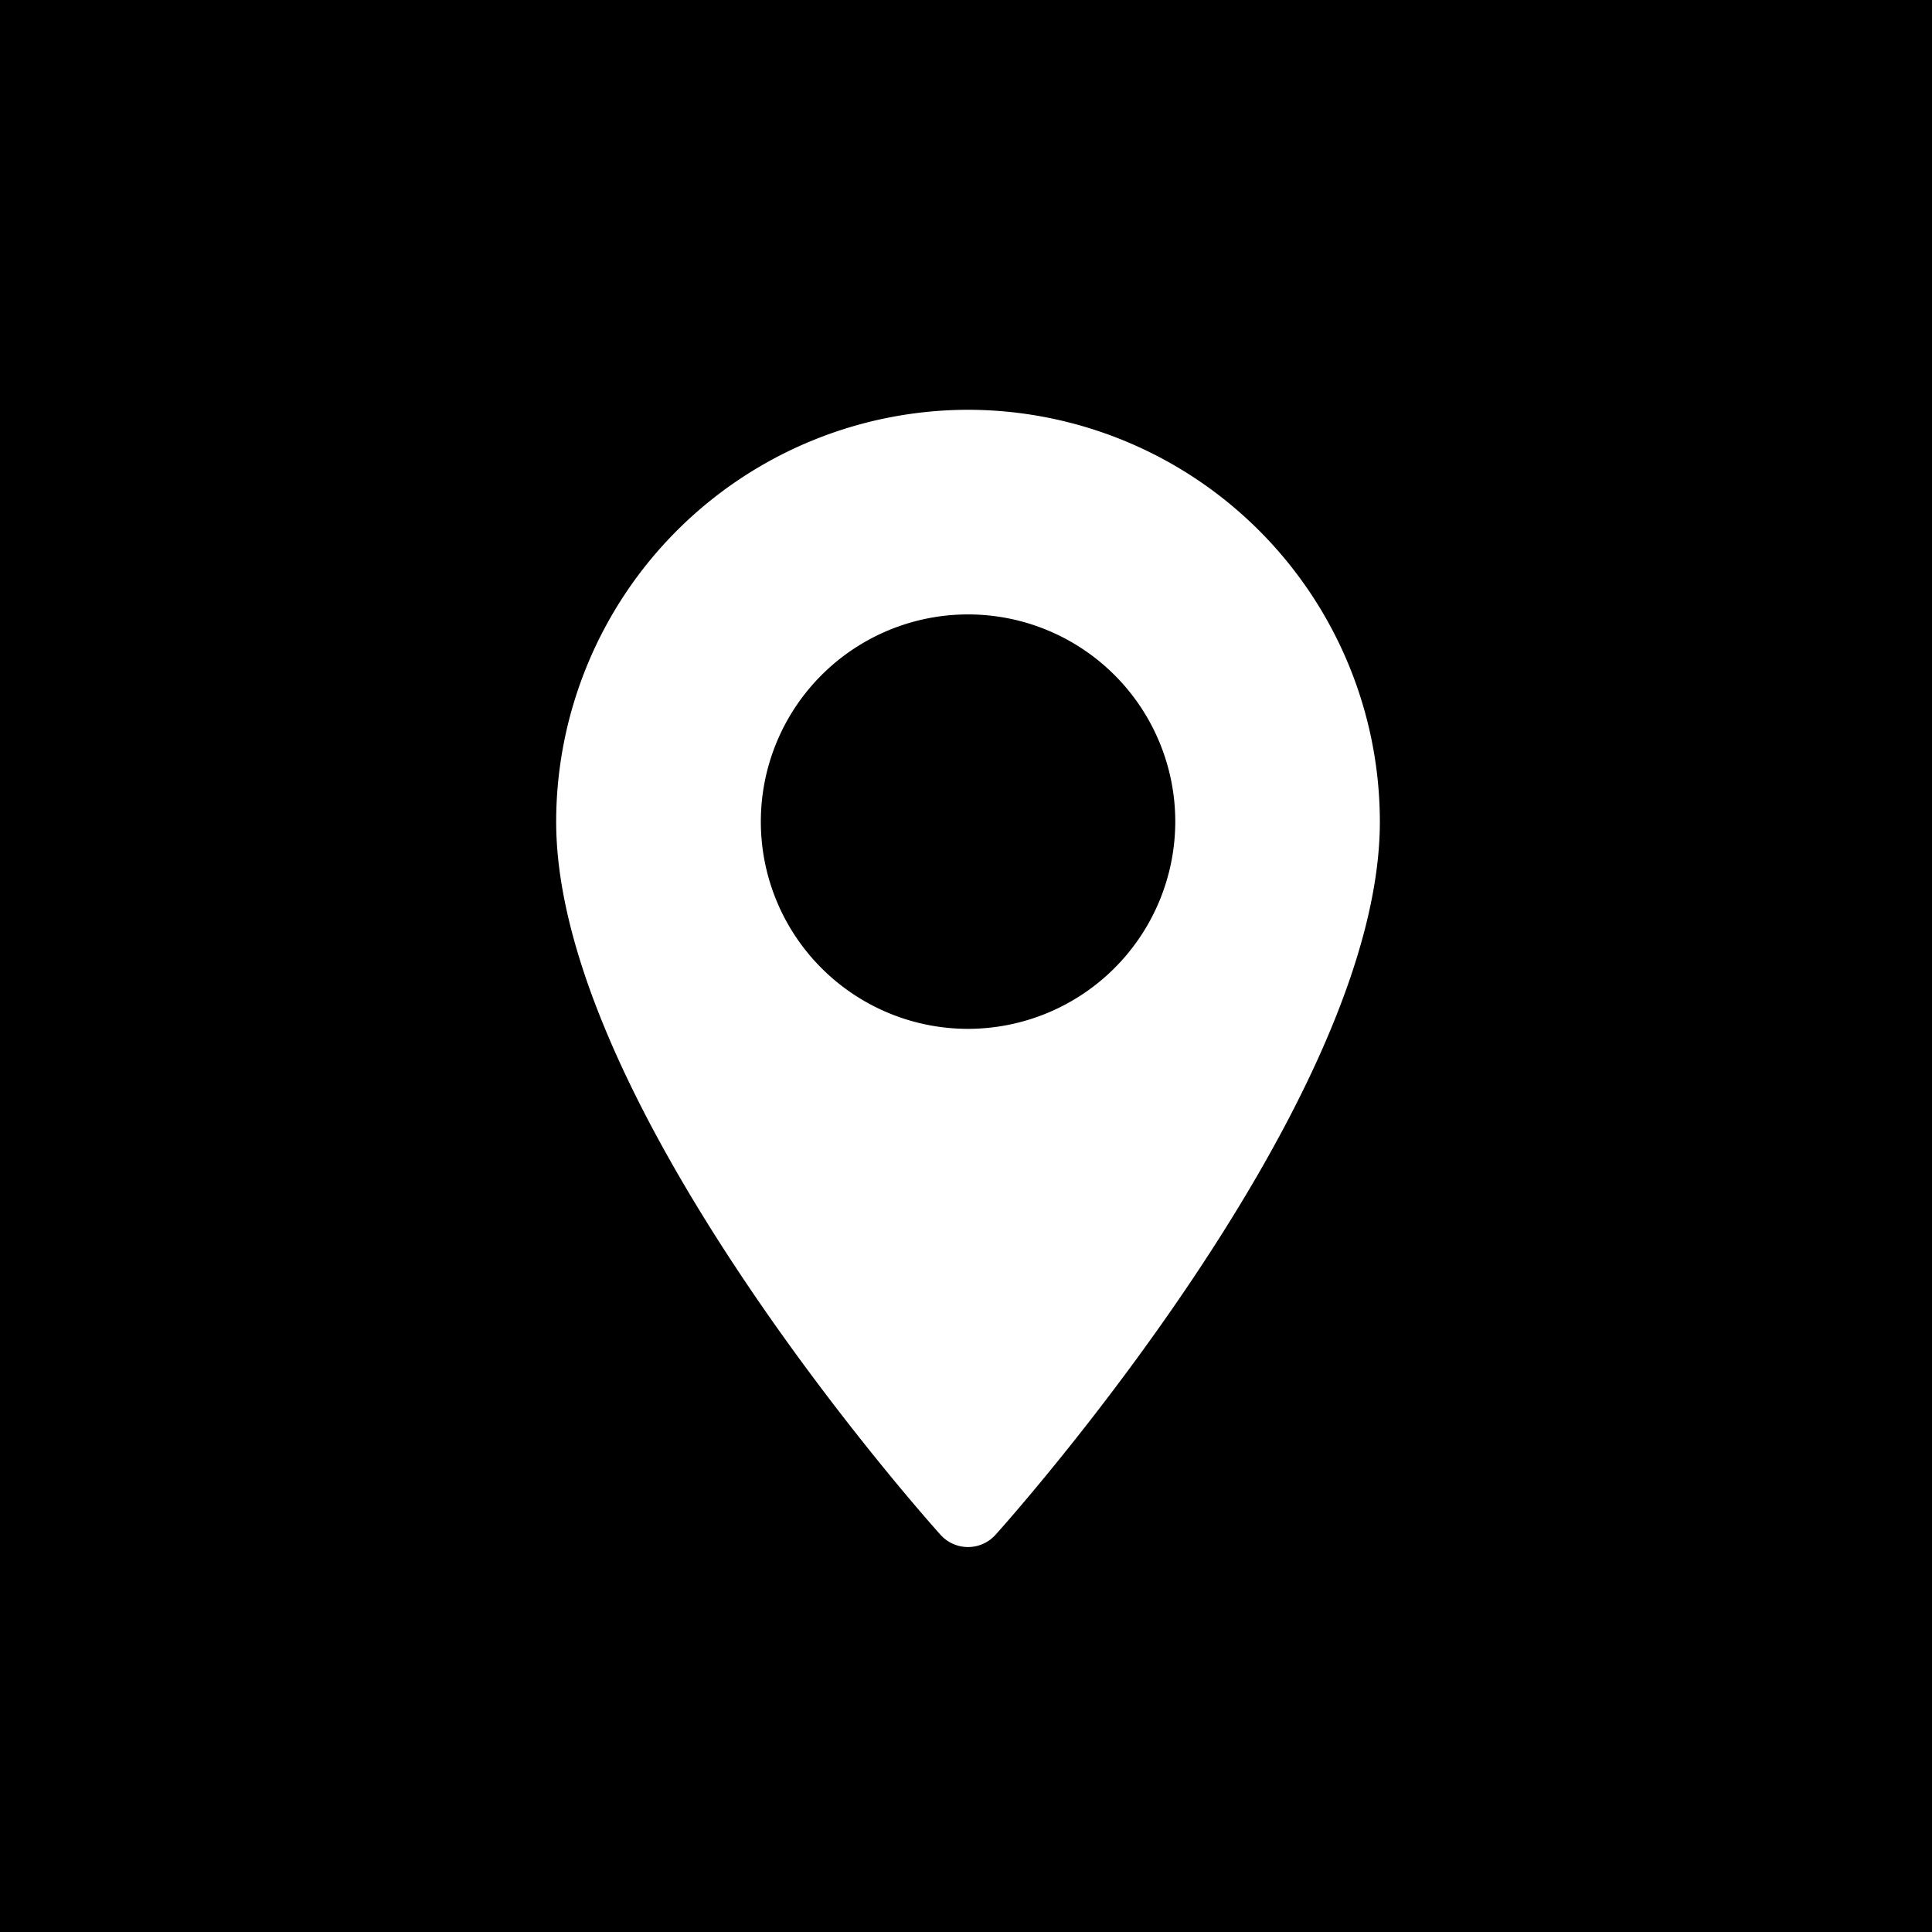 <svg xmlns="http://www.w3.org/2000/svg" width="47" height="47" viewBox="0 0 47 47">
  <path id="Soustraction_5" data-name="Soustraction 5" d="M47,47H0V0H47V47ZM23.55,9.969a10.031,10.031,0,0,0-10.02,10.019c0,6.866,8.967,16.922,9.348,17.347a.9.9,0,0,0,1.342,0c.382-.425,9.348-10.481,9.348-17.347A10.03,10.03,0,0,0,23.55,9.969Zm0,15.06a5.041,5.041,0,1,1,5.041-5.041A5.047,5.047,0,0,1,23.55,25.029Z"/>
</svg>
